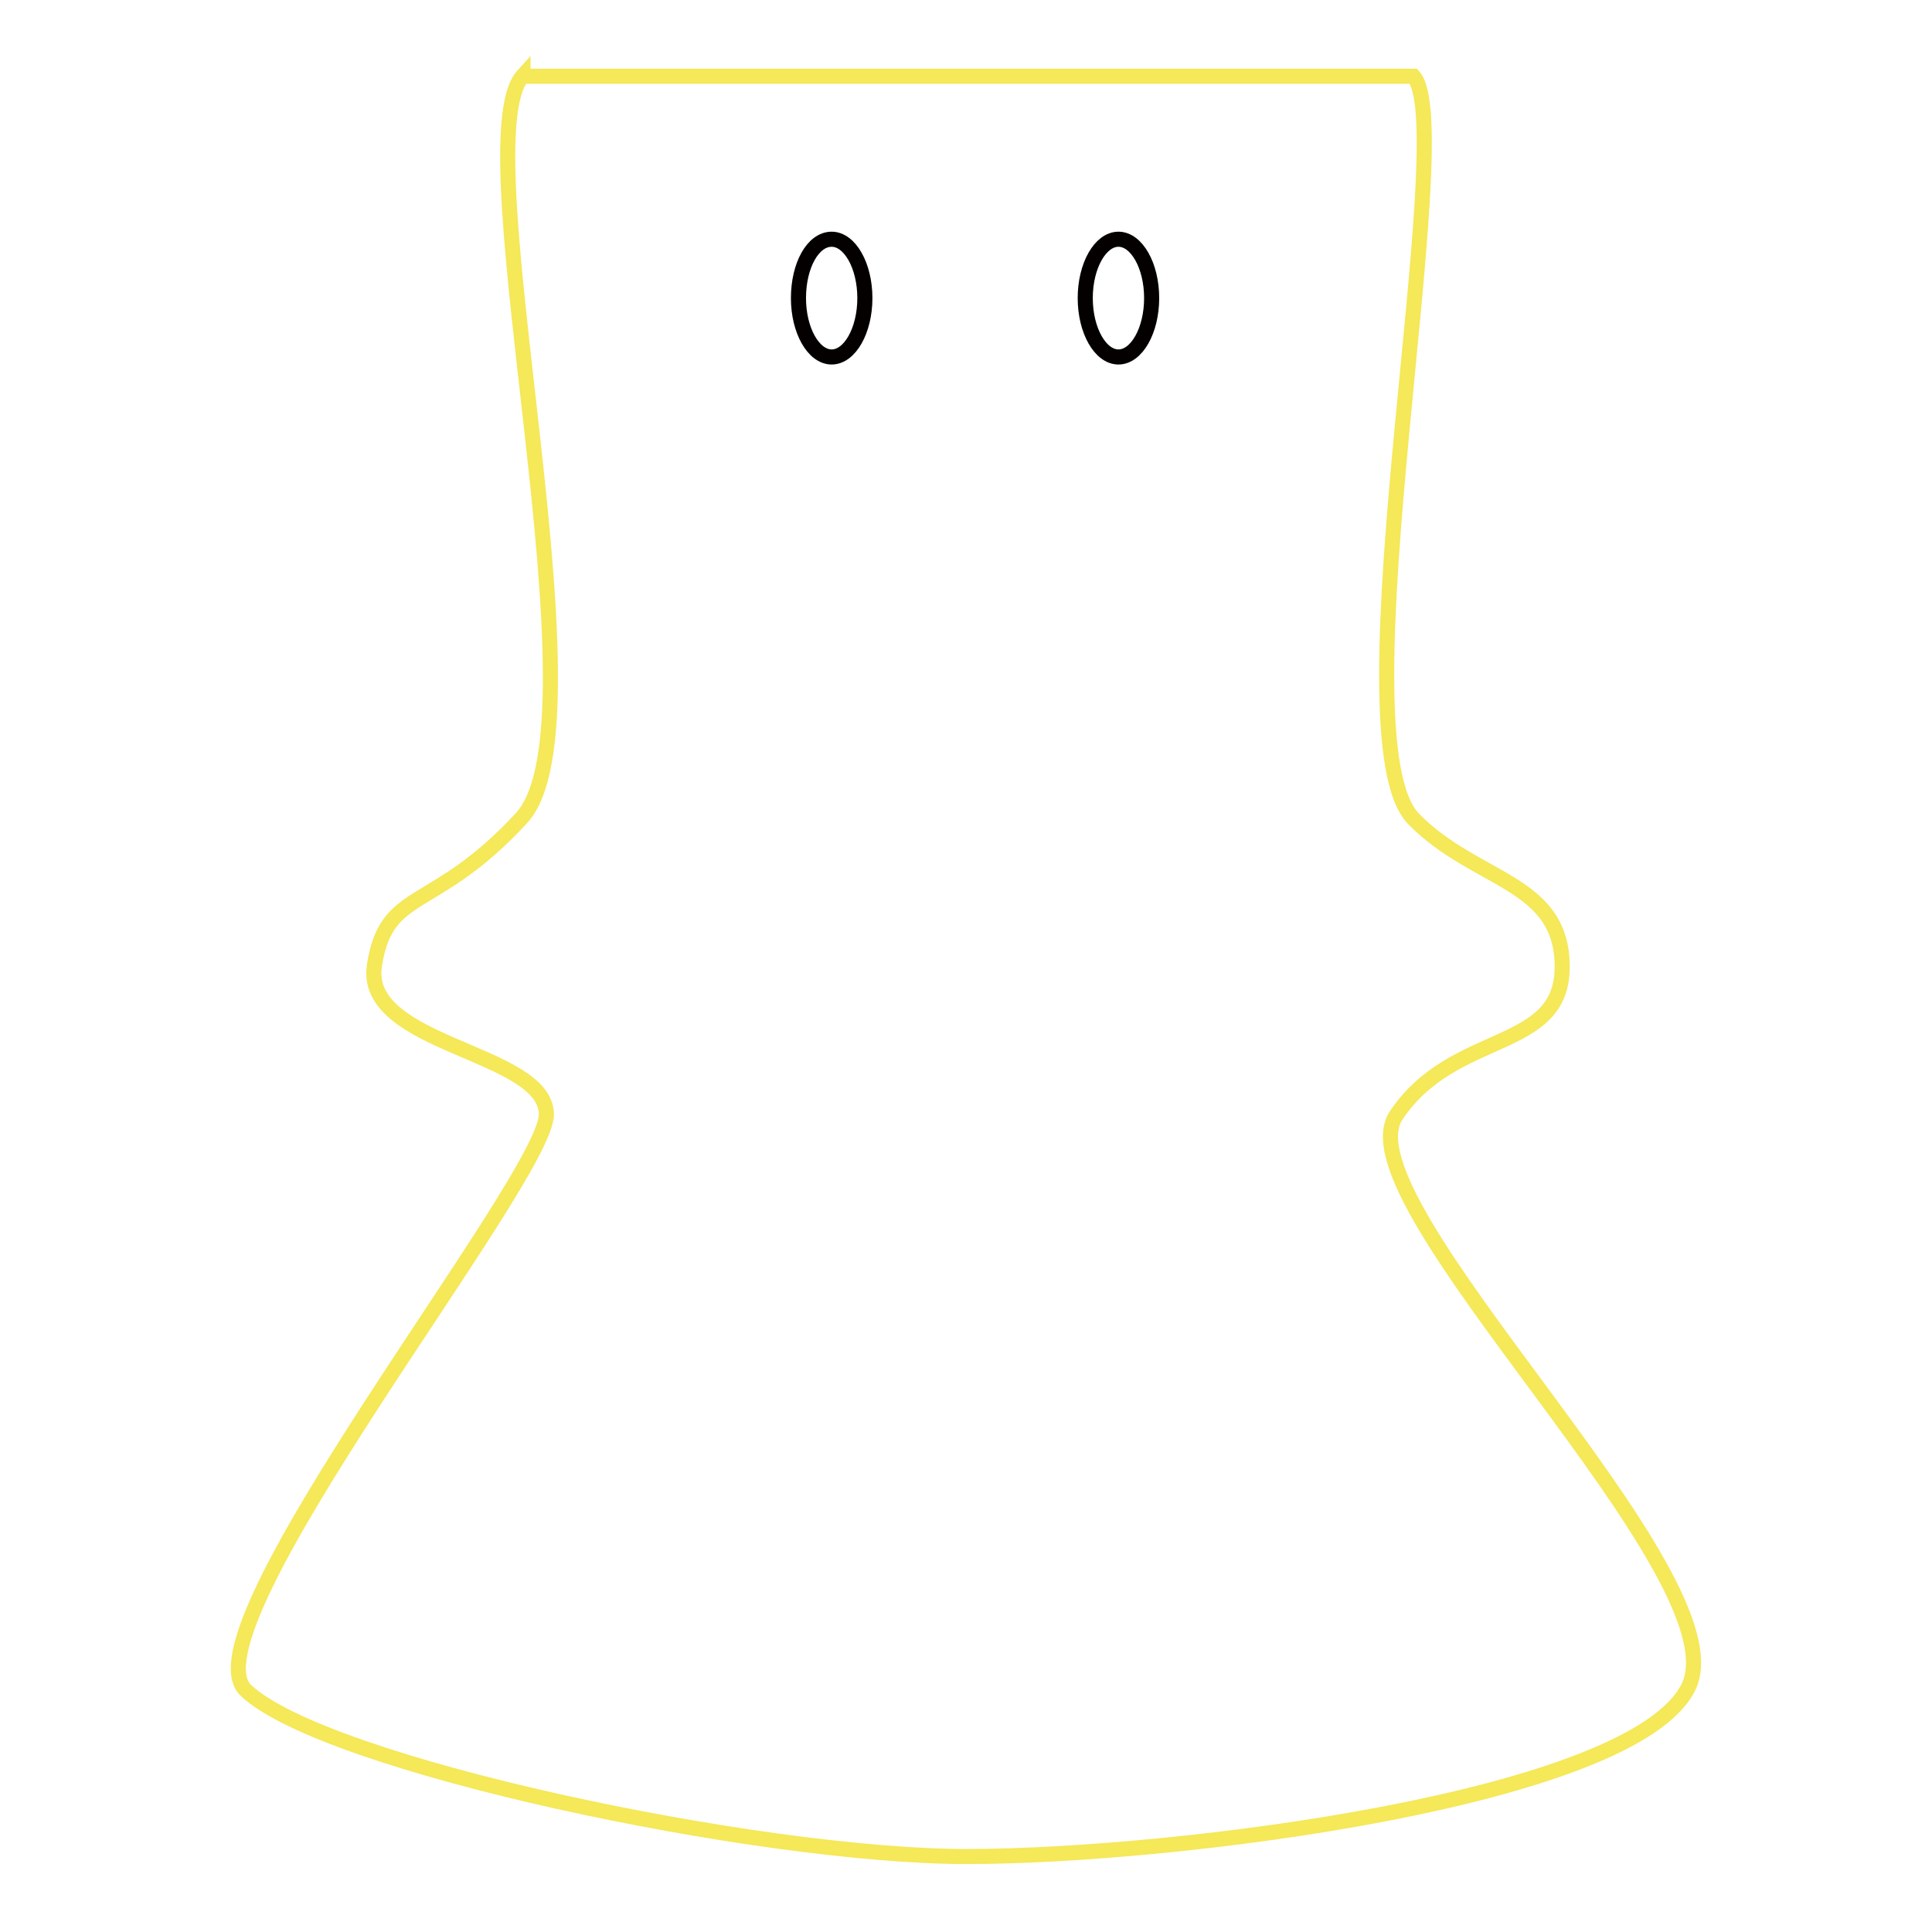 <?xml version="1.0" encoding="utf-8"?>
<!-- Svg Vector Icons : http://www.onlinewebfonts.com/icon -->
<!DOCTYPE svg PUBLIC "-//W3C//DTD SVG 1.1//EN" "http://www.w3.org/Graphics/SVG/1.1/DTD/svg11.dtd">
<svg version="1.1" xmlns="http://www.w3.org/2000/svg" xmlns:xlink="http://www.w3.org/1999/xlink" x="0px" y="0px" viewBox="0 0 256 256" enable-background="new 0 0 256 256" xml:space="preserve">
<g> <path stroke-width="2" fill-opacity="0" stroke="#f5e859"  d="M69.3,10c-8.1,8.9,11.5,85.7-0.2,98.4c-11.7,12.7-17.9,9.1-19.5,19.6c-1.5,10.6,22.6,11.3,22.8,19.6 C72.6,156,24,216,32.6,224c10.5,9.9,68,22,95.5,22c27.5,0,88.2-7.6,95.6-22.4c7.4-14.8-46.4-64.3-38.7-75.8 c7.6-11.4,22-8.3,22-19.7s-11.5-11.2-19.7-19.6c-10.5-10.8,6.2-91.4,0-98.4H69.3z"/> <path stroke-width="2" fill-opacity="0" stroke="#040000"  d="M105.8,39.5c0,4.3,2,7.8,4.4,7.8c2.4,0,4.4-3.5,4.4-7.8l0,0c0-4.3-2-7.8-4.4-7.8 C107.7,31.7,105.8,35.2,105.8,39.5z"/> <path stroke-width="2" fill-opacity="0" stroke="#040000"  d="M143.8,39.5c0,4.3,2,7.8,4.4,7.8c2.4,0,4.4-3.5,4.4-7.8c0,0,0,0,0,0c0-4.3-2-7.8-4.4-7.8 C145.8,31.7,143.8,35.2,143.8,39.5C143.8,39.5,143.8,39.5,143.8,39.5z"/></g>
</svg>